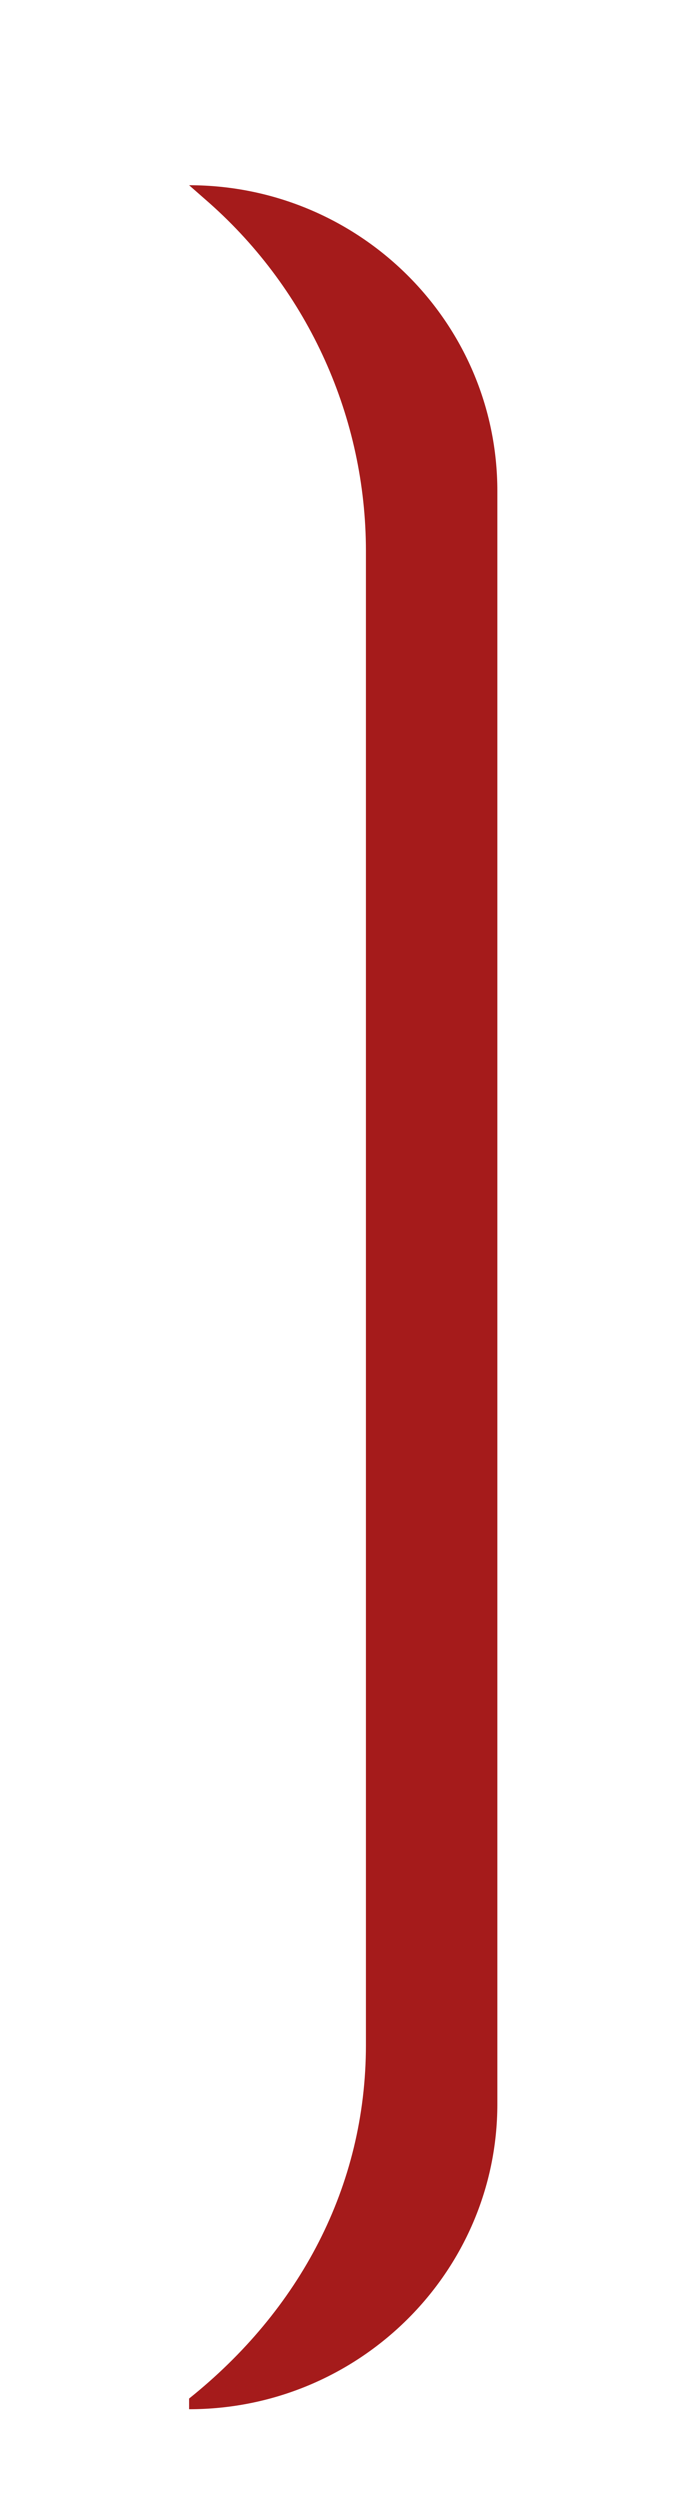 <svg width="3" height="11" viewBox="0 0 3 11" fill="none" xmlns="http://www.w3.org/2000/svg">
<path d="M0.922 0.893L0.833 0.815C1.581 0.815 2.191 1.416 2.191 2.161V9.258C2.191 9.999 1.581 10.601 0.833 10.601V10.554C1.318 10.166 1.612 9.623 1.612 8.998V2.425C1.612 1.839 1.36 1.281 0.922 0.893Z" fill="#A51B1B"/>
</svg>
